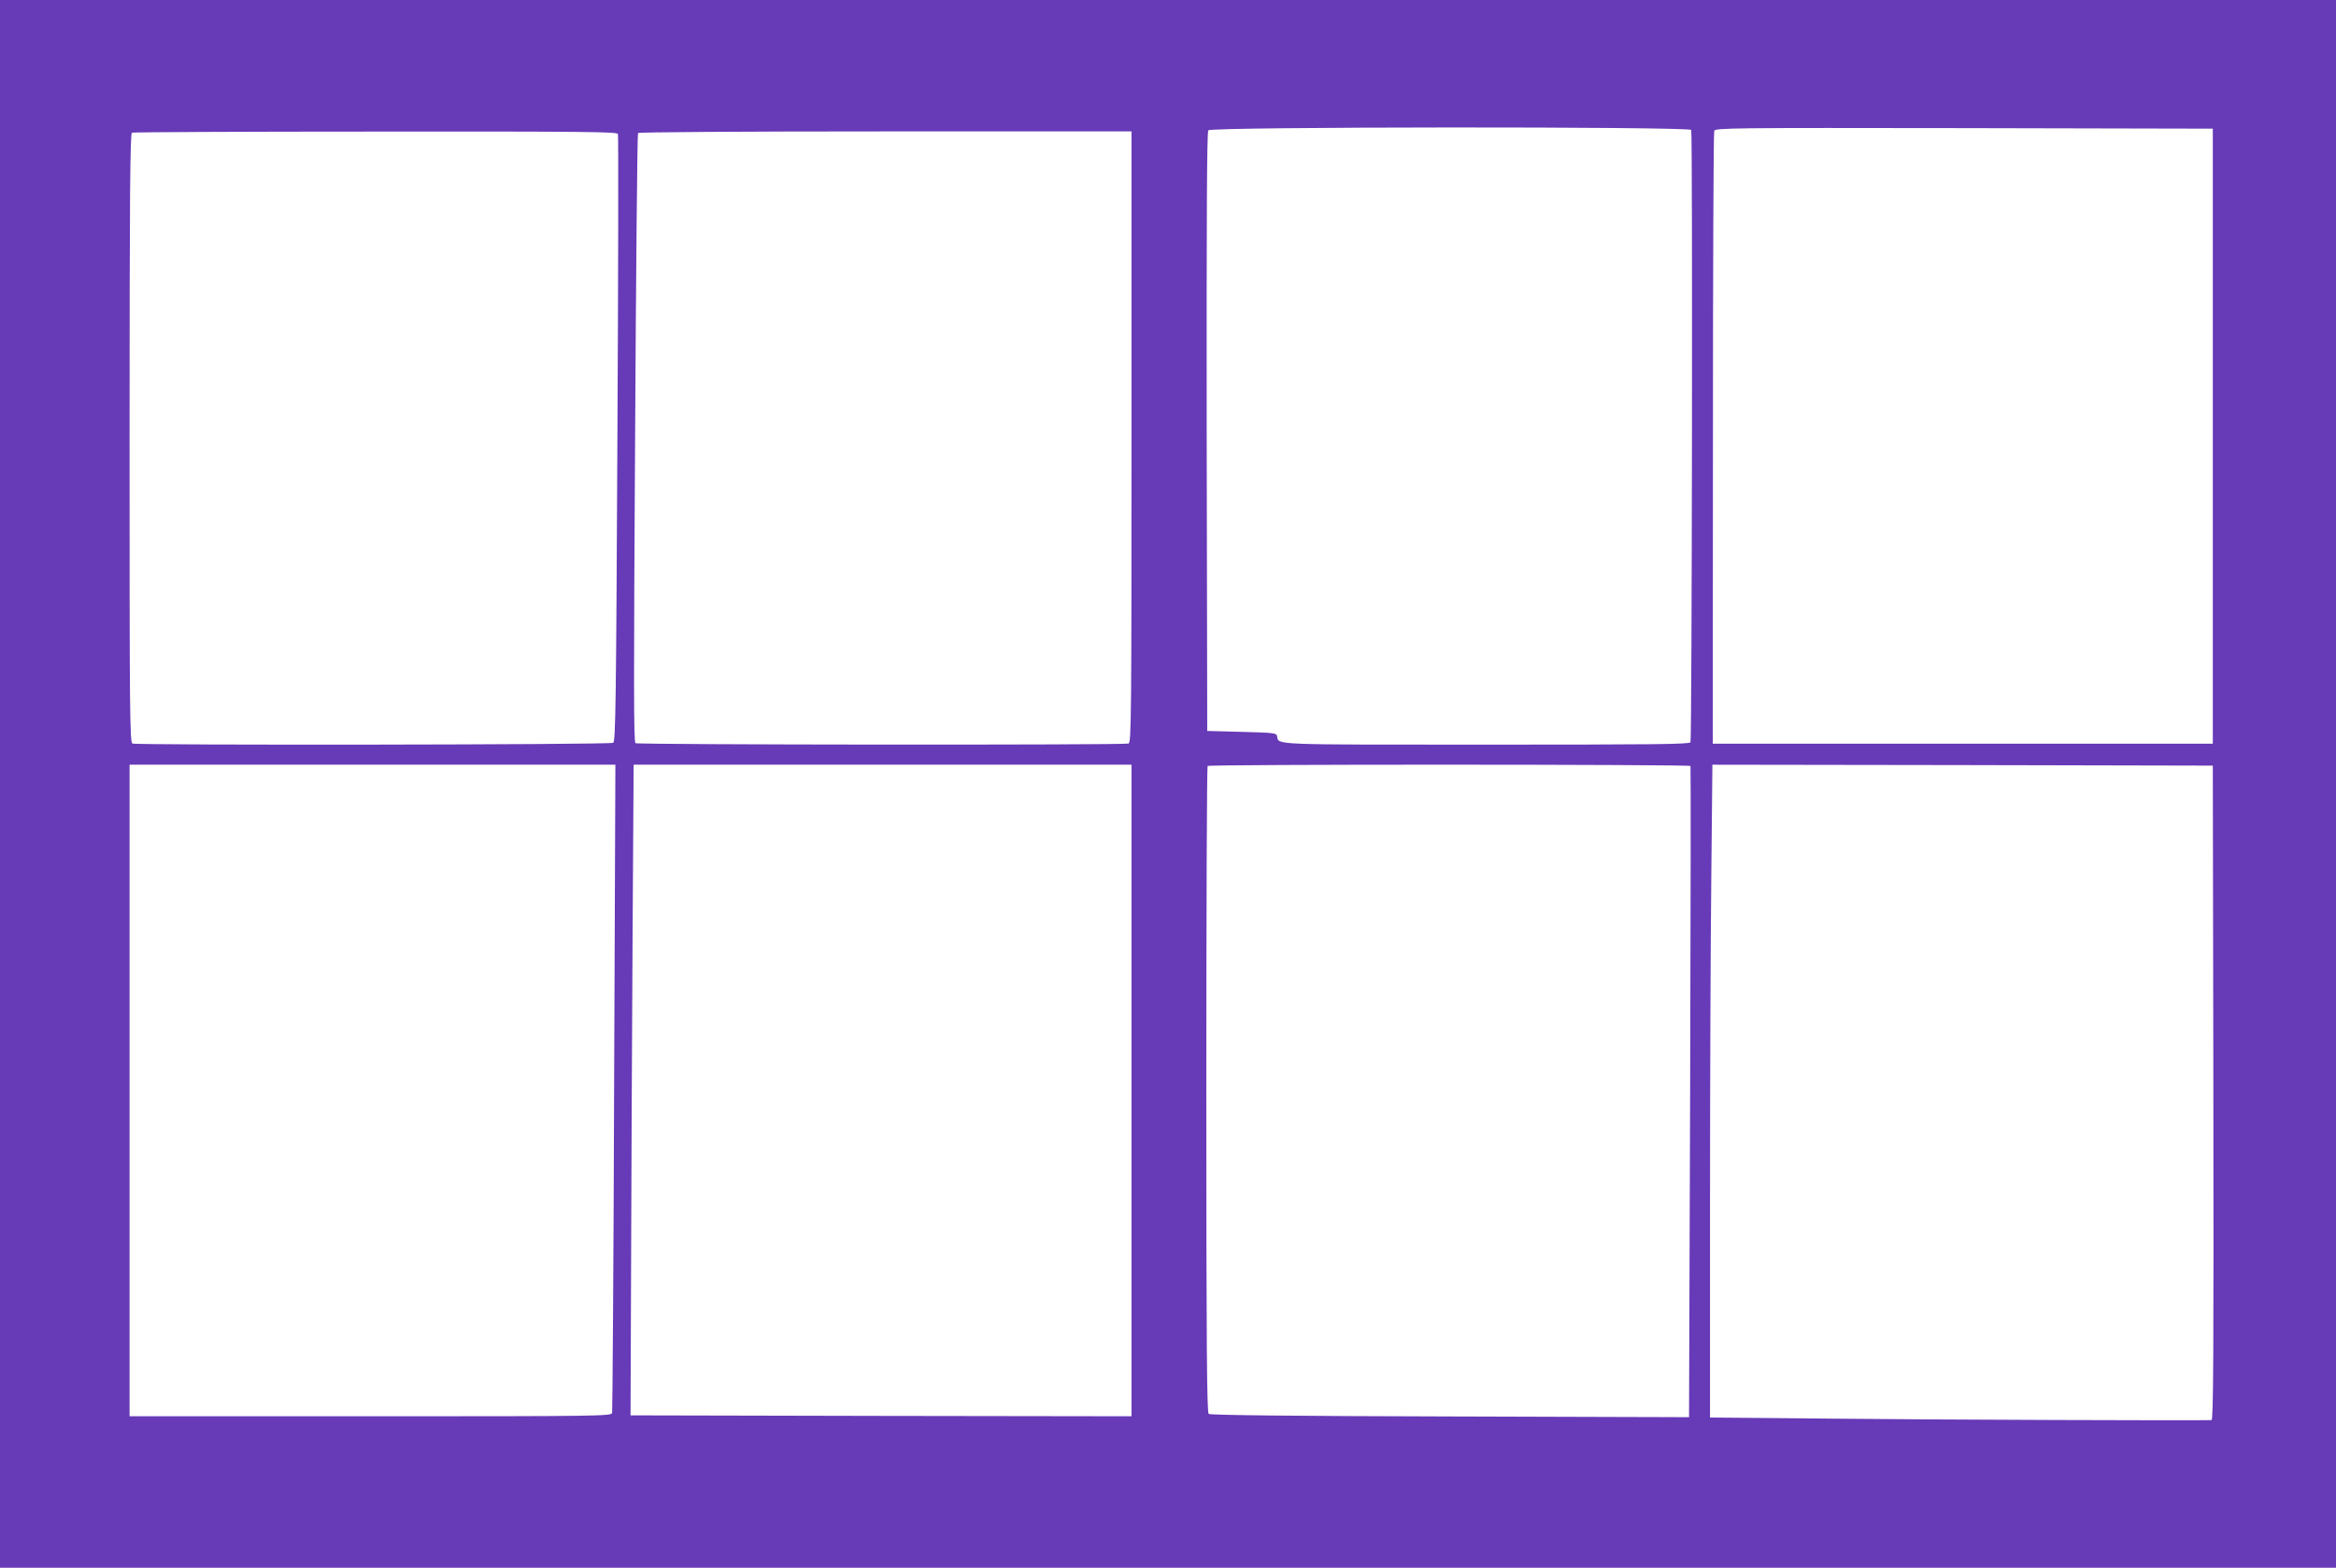 <?xml version="1.0" standalone="no"?>
<!DOCTYPE svg PUBLIC "-//W3C//DTD SVG 20010904//EN"
 "http://www.w3.org/TR/2001/REC-SVG-20010904/DTD/svg10.dtd">
<svg version="1.0" xmlns="http://www.w3.org/2000/svg"
 width="1280pt" height="859pt" viewBox="0 0 1280 859"
 preserveAspectRatio="xMidYMid meet">
<g transform="translate(0,859) scale(0.1,-0.1)"
fill="#673ab7" stroke="none">
<path d="M0 4295 l0 -4295 6400 0 6400 0 0 4295 0 4295 -6400 0 -6400 0 0
-4295z m9267 3583 c8 -14 4 -3333 -4 -3355 -4 -11 -204 -13 -1123 -13 -1182 0
-1133 -2 -1142 45 -3 19 -13 20 -193 25 l-190 5 -3 1639 c-1 1203 1 1642 9
1652 16 20 2634 21 2646 2z m2858 -1678 l0 -1685 -1370 0 -1370 0 1 1670 c0
919 3 1679 7 1688 6 16 93 17 1369 15 l1363 -3 0 -1685z m-8739 1656 c3 -8 2
-760 -3 -1671 -7 -1455 -10 -1657 -23 -1665 -16 -11 -2607 -14 -2634 -4 -15 6
-16 162 -16 1674 0 1325 3 1669 13 1673 6 3 607 6 1335 6 1141 1 1323 -1 1328
-13z m2814 -1660 c0 -1517 -1 -1674 -16 -1680 -24 -9 -2687 -7 -2702 2 -10 7
-10 336 -2 1671 5 915 12 1667 16 1672 3 5 551 9 1355 9 l1349 0 0 -1674z
m-2835 -3563 c-3 -973 -9 -1776 -11 -1785 -5 -17 -77 -18 -1325 -18 l-1319 0
0 1785 0 1785 1331 0 1331 0 -7 -1767z m2835 -18 l0 -1785 -1372 2 -1373 3 3
805 c1 443 5 1245 8 1783 l6 977 1364 0 1364 0 0 -1785z m3063 1778 c2 -5 1
-809 -2 -1788 l-6 -1780 -1310 4 c-843 2 -1314 7 -1322 14 -10 7 -13 375 -13
1777 0 971 3 1770 7 1773 9 10 2641 9 2646 0z m2865 -1790 c2 -1431 0 -1793
-10 -1794 -62 -3 -1546 2 -2075 8 l-673 6 0 1172 c0 644 3 1449 7 1788 l6 617
1371 -2 1371 -3 3 -1792z"/>
</g>
</svg>
